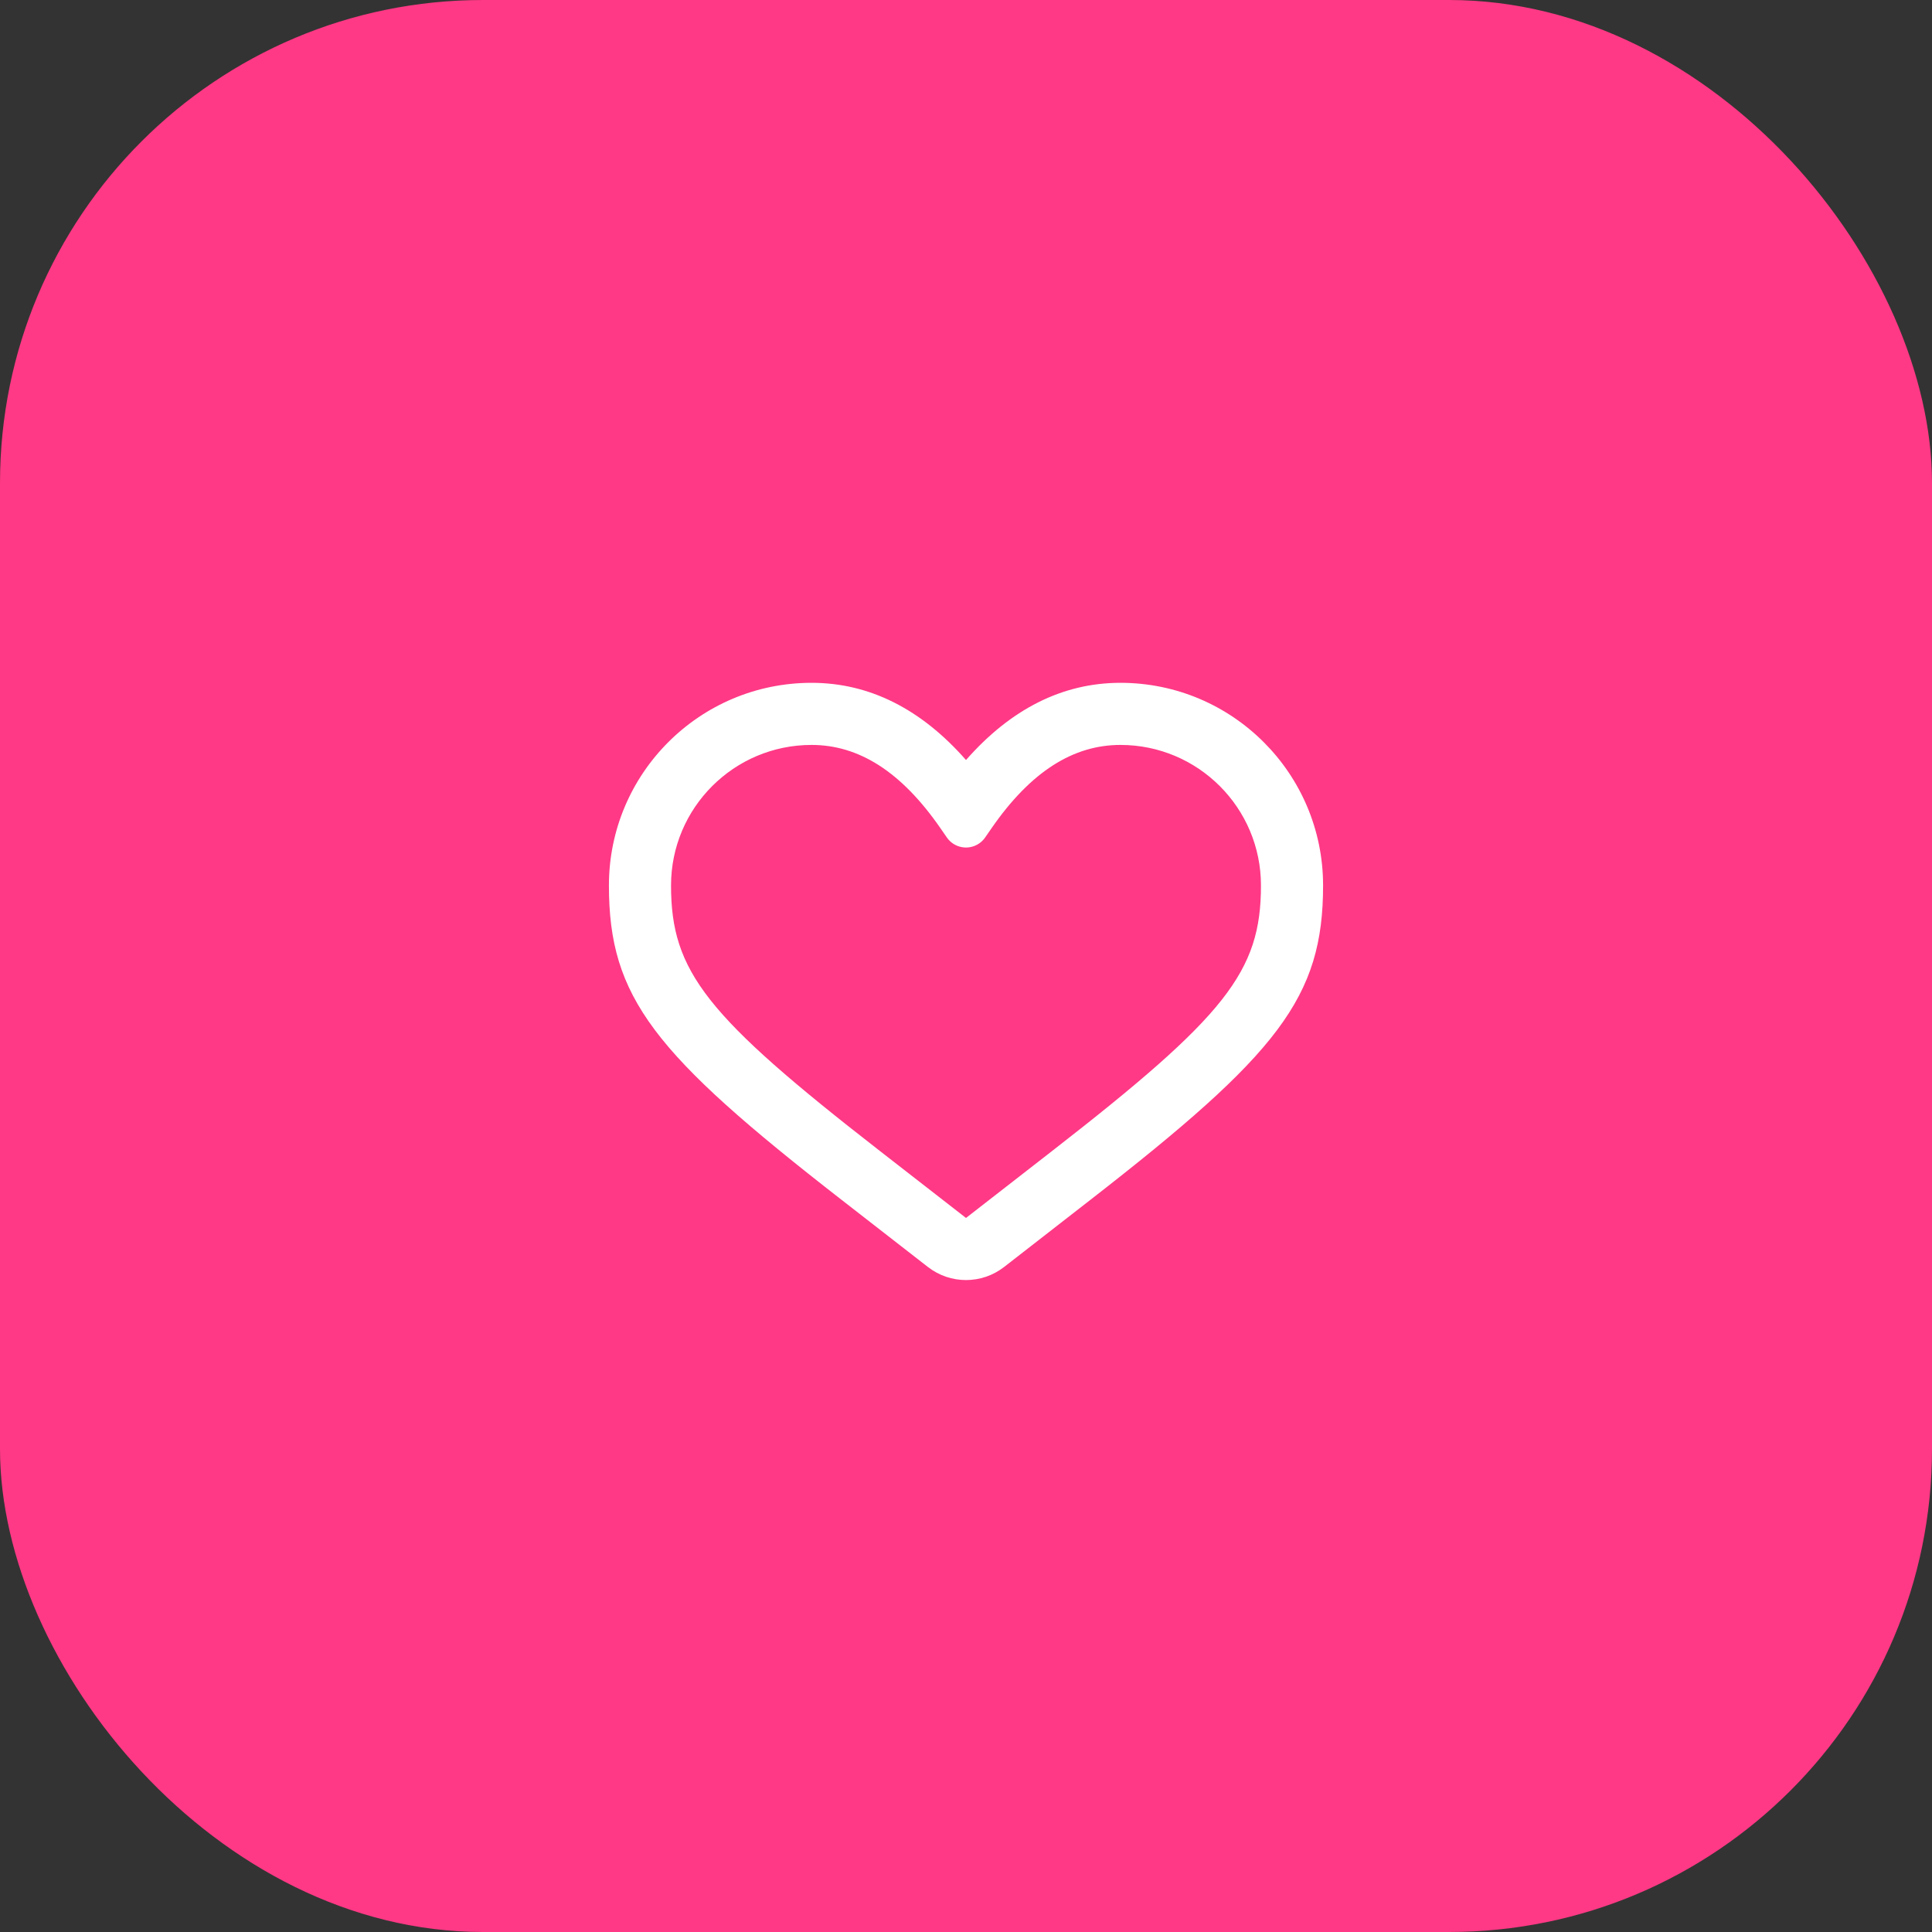 <svg width="80" height="80" viewBox="0 0 80 80" fill="none" xmlns="http://www.w3.org/2000/svg">
<rect x="0" y="0" width="80" height="80" fill="#333333" stroke="none"/>
<rect width="80" height="80" rx="20" fill="#FF3985"/>
<path d="M33.605 28.274C28.971 28.274 25.214 32.031 25.214 36.665C25.214 41.31 27.072 43.635 34.848 49.683L38.421 52.462C39.35 53.185 40.65 53.185 41.579 52.462L45.151 49.683C52.928 43.635 54.786 41.31 54.786 36.665C54.786 32.031 51.029 28.274 46.395 28.274C43.989 28.274 41.846 29.368 40 31.471C38.154 29.368 36.011 28.274 33.605 28.274ZM33.605 30.846C35.558 30.846 37.319 31.948 38.943 34.296L39.207 34.678C39.51 35.116 40.11 35.226 40.548 34.923C40.644 34.856 40.727 34.774 40.793 34.678L41.057 34.296C42.681 31.948 44.441 30.846 46.395 30.846C49.609 30.846 52.214 33.451 52.214 36.665C52.214 40.24 50.752 42.07 43.573 47.654L40 50.433L36.427 47.654C29.248 42.07 27.786 40.24 27.786 36.665C27.786 33.451 30.391 30.846 33.605 30.846Z" fill="white"/>
</svg>
